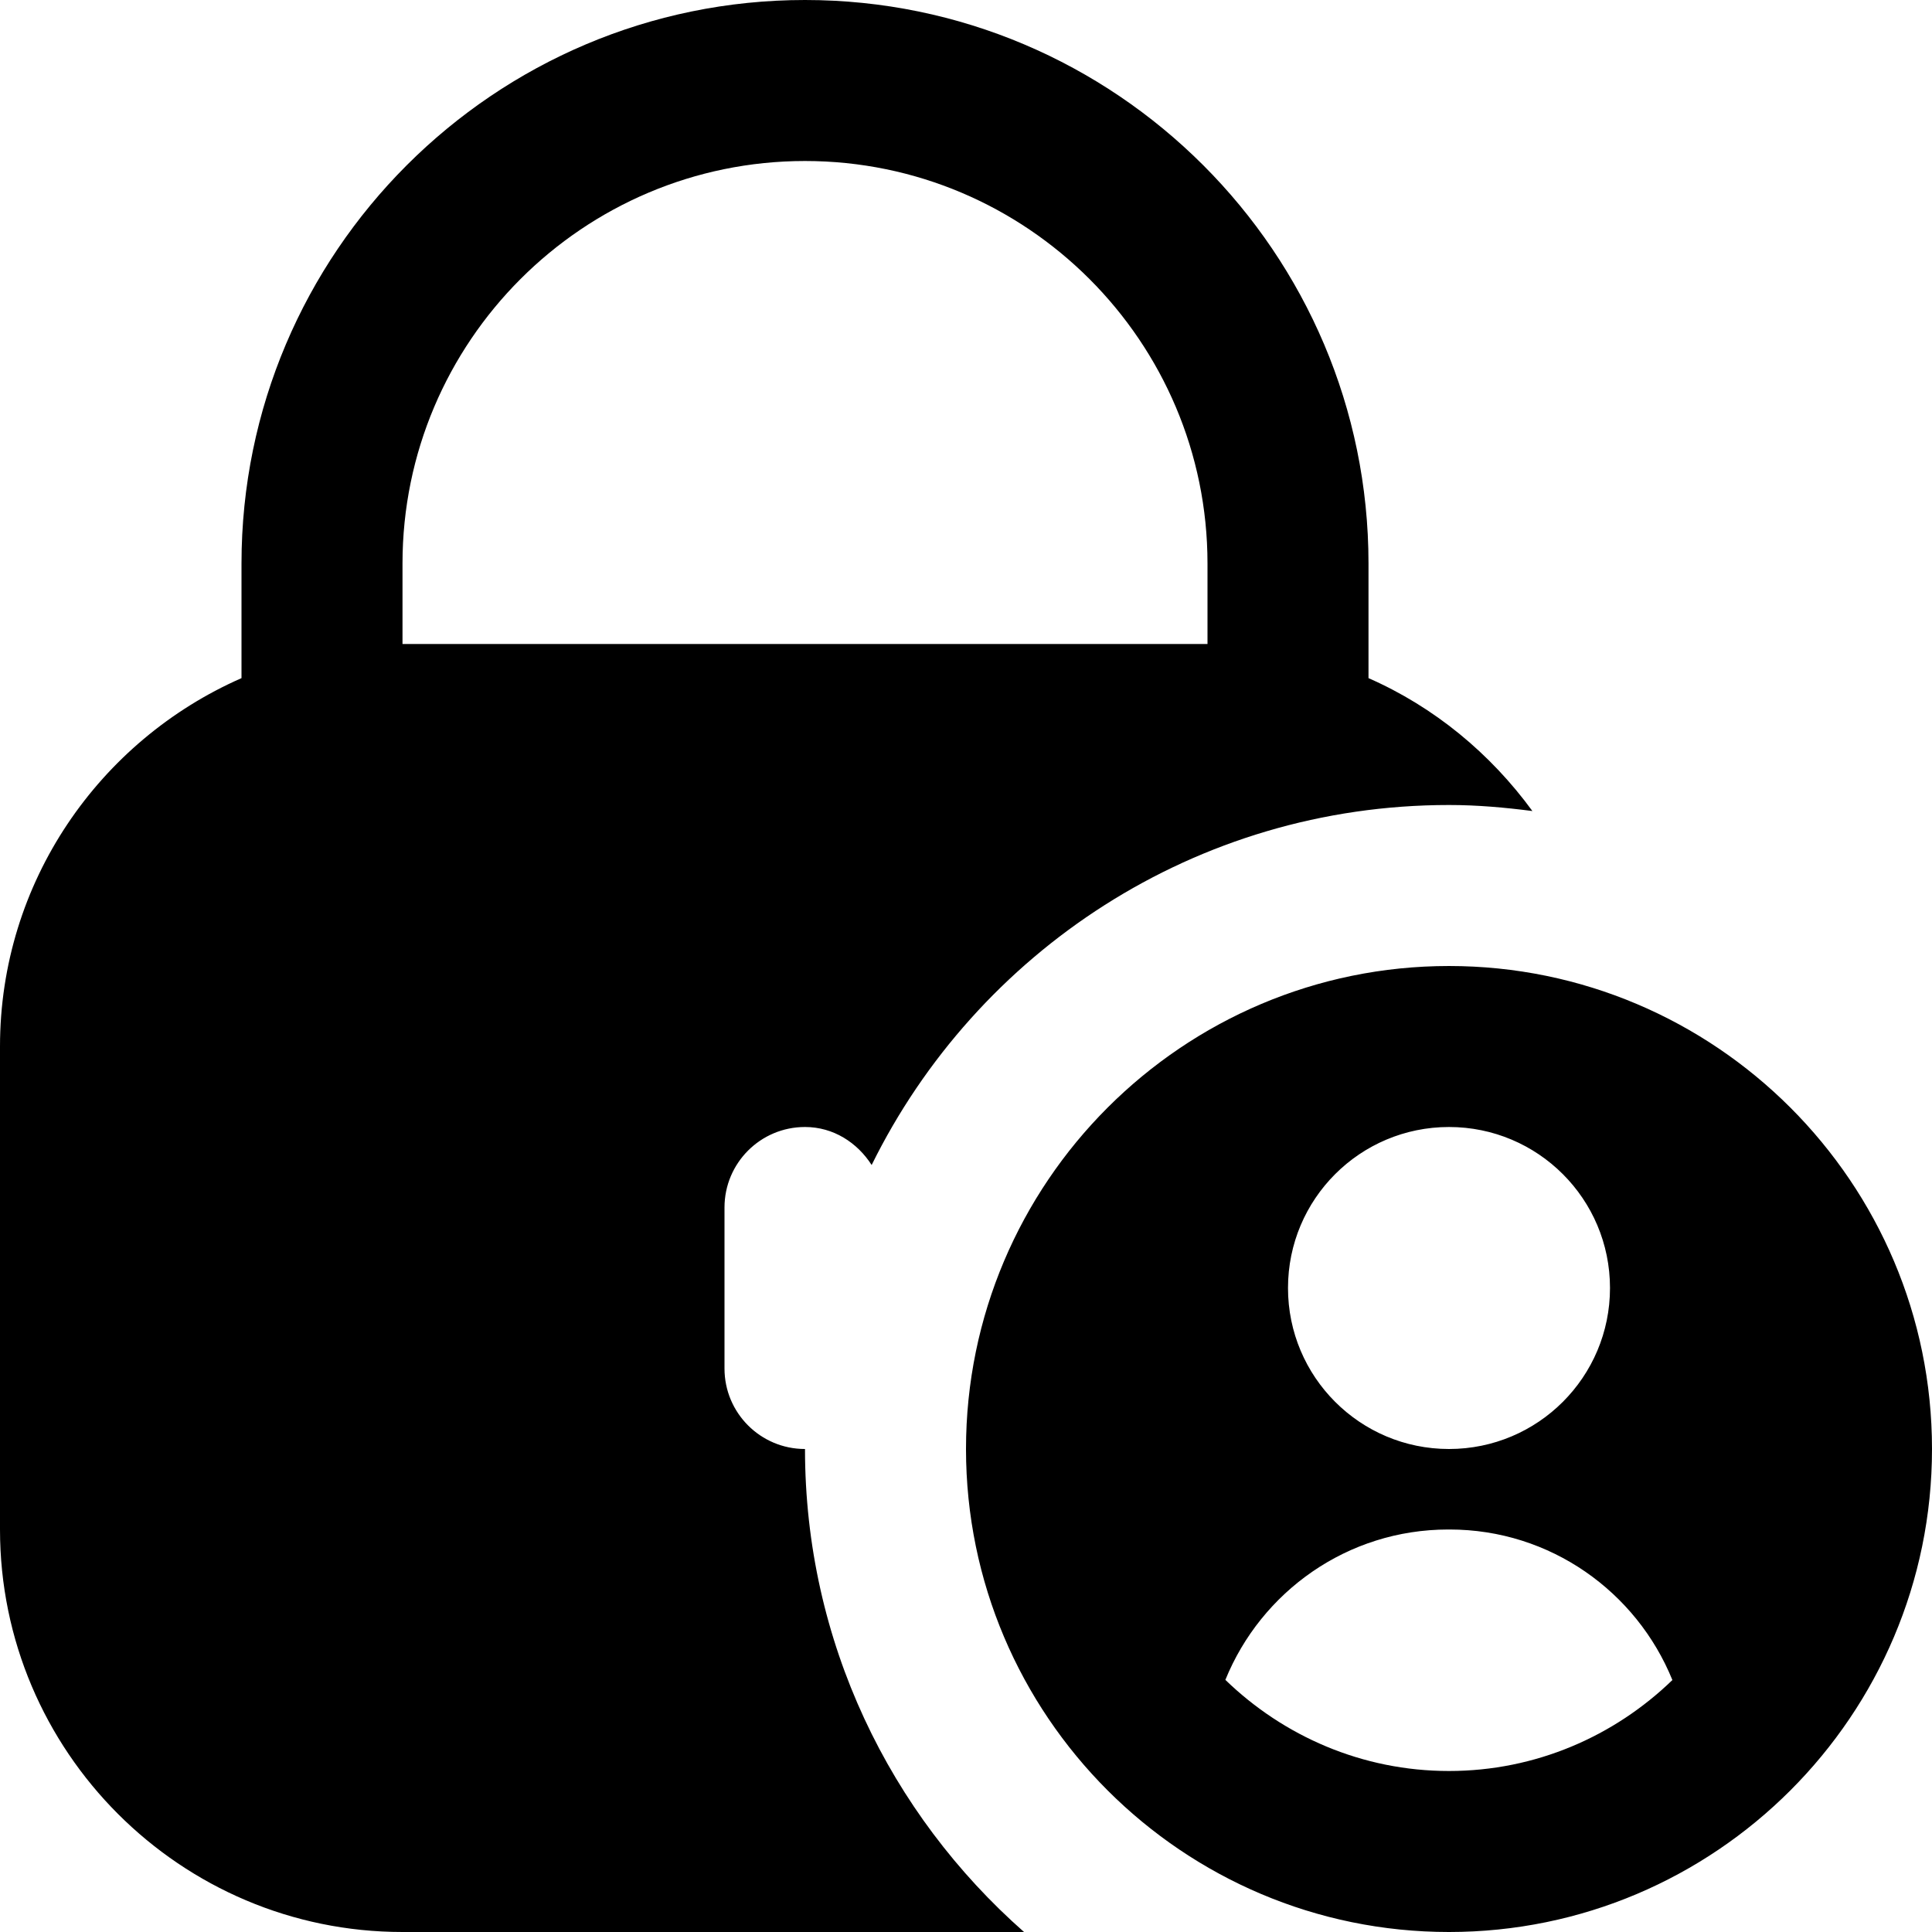 <?xml version="1.0" encoding="UTF-8"?>
<svg xmlns="http://www.w3.org/2000/svg" id="Layer_1" viewBox="0 0 24 24" data-name="Layer 1">
  <path d="m18 10c.352 0 .696.031 1.036.075-.521-.714-1.218-1.292-2.036-1.651v-1.424c0-3.86-3.141-7-7-7s-7 3.14-7 7v1.424c-1.763.774-3 2.531-3 4.576v6c0 2.757 2.243 5 5 5h7.721c-1.665-1.466-2.721-3.607-2.721-6-.553 0-1-.448-1-1v-2c0-.552.447-1 1-1 .354 0 .65.195.828.472 1.305-2.647 4.022-4.472 7.172-4.472zm-13-2v-1c0-2.757 2.243-5 5-5s5 2.243 5 5v1zm13 4c-3.309 0-6 2.691-6 6s2.691 6 6 6 6-2.691 6-6-2.691-6-6-6zm0 2c1.105 0 2 .895 2 2s-.895 2-2 2-2-.895-2-2 .895-2 2-2zm0 8c-1.08 0-2.057-.434-2.778-1.132.445-1.095 1.515-1.868 2.769-1.868h.016c1.253 0 2.323.775 2.768 1.87-.72.697-1.697 1.13-2.776 1.13z"></path>
</svg>
